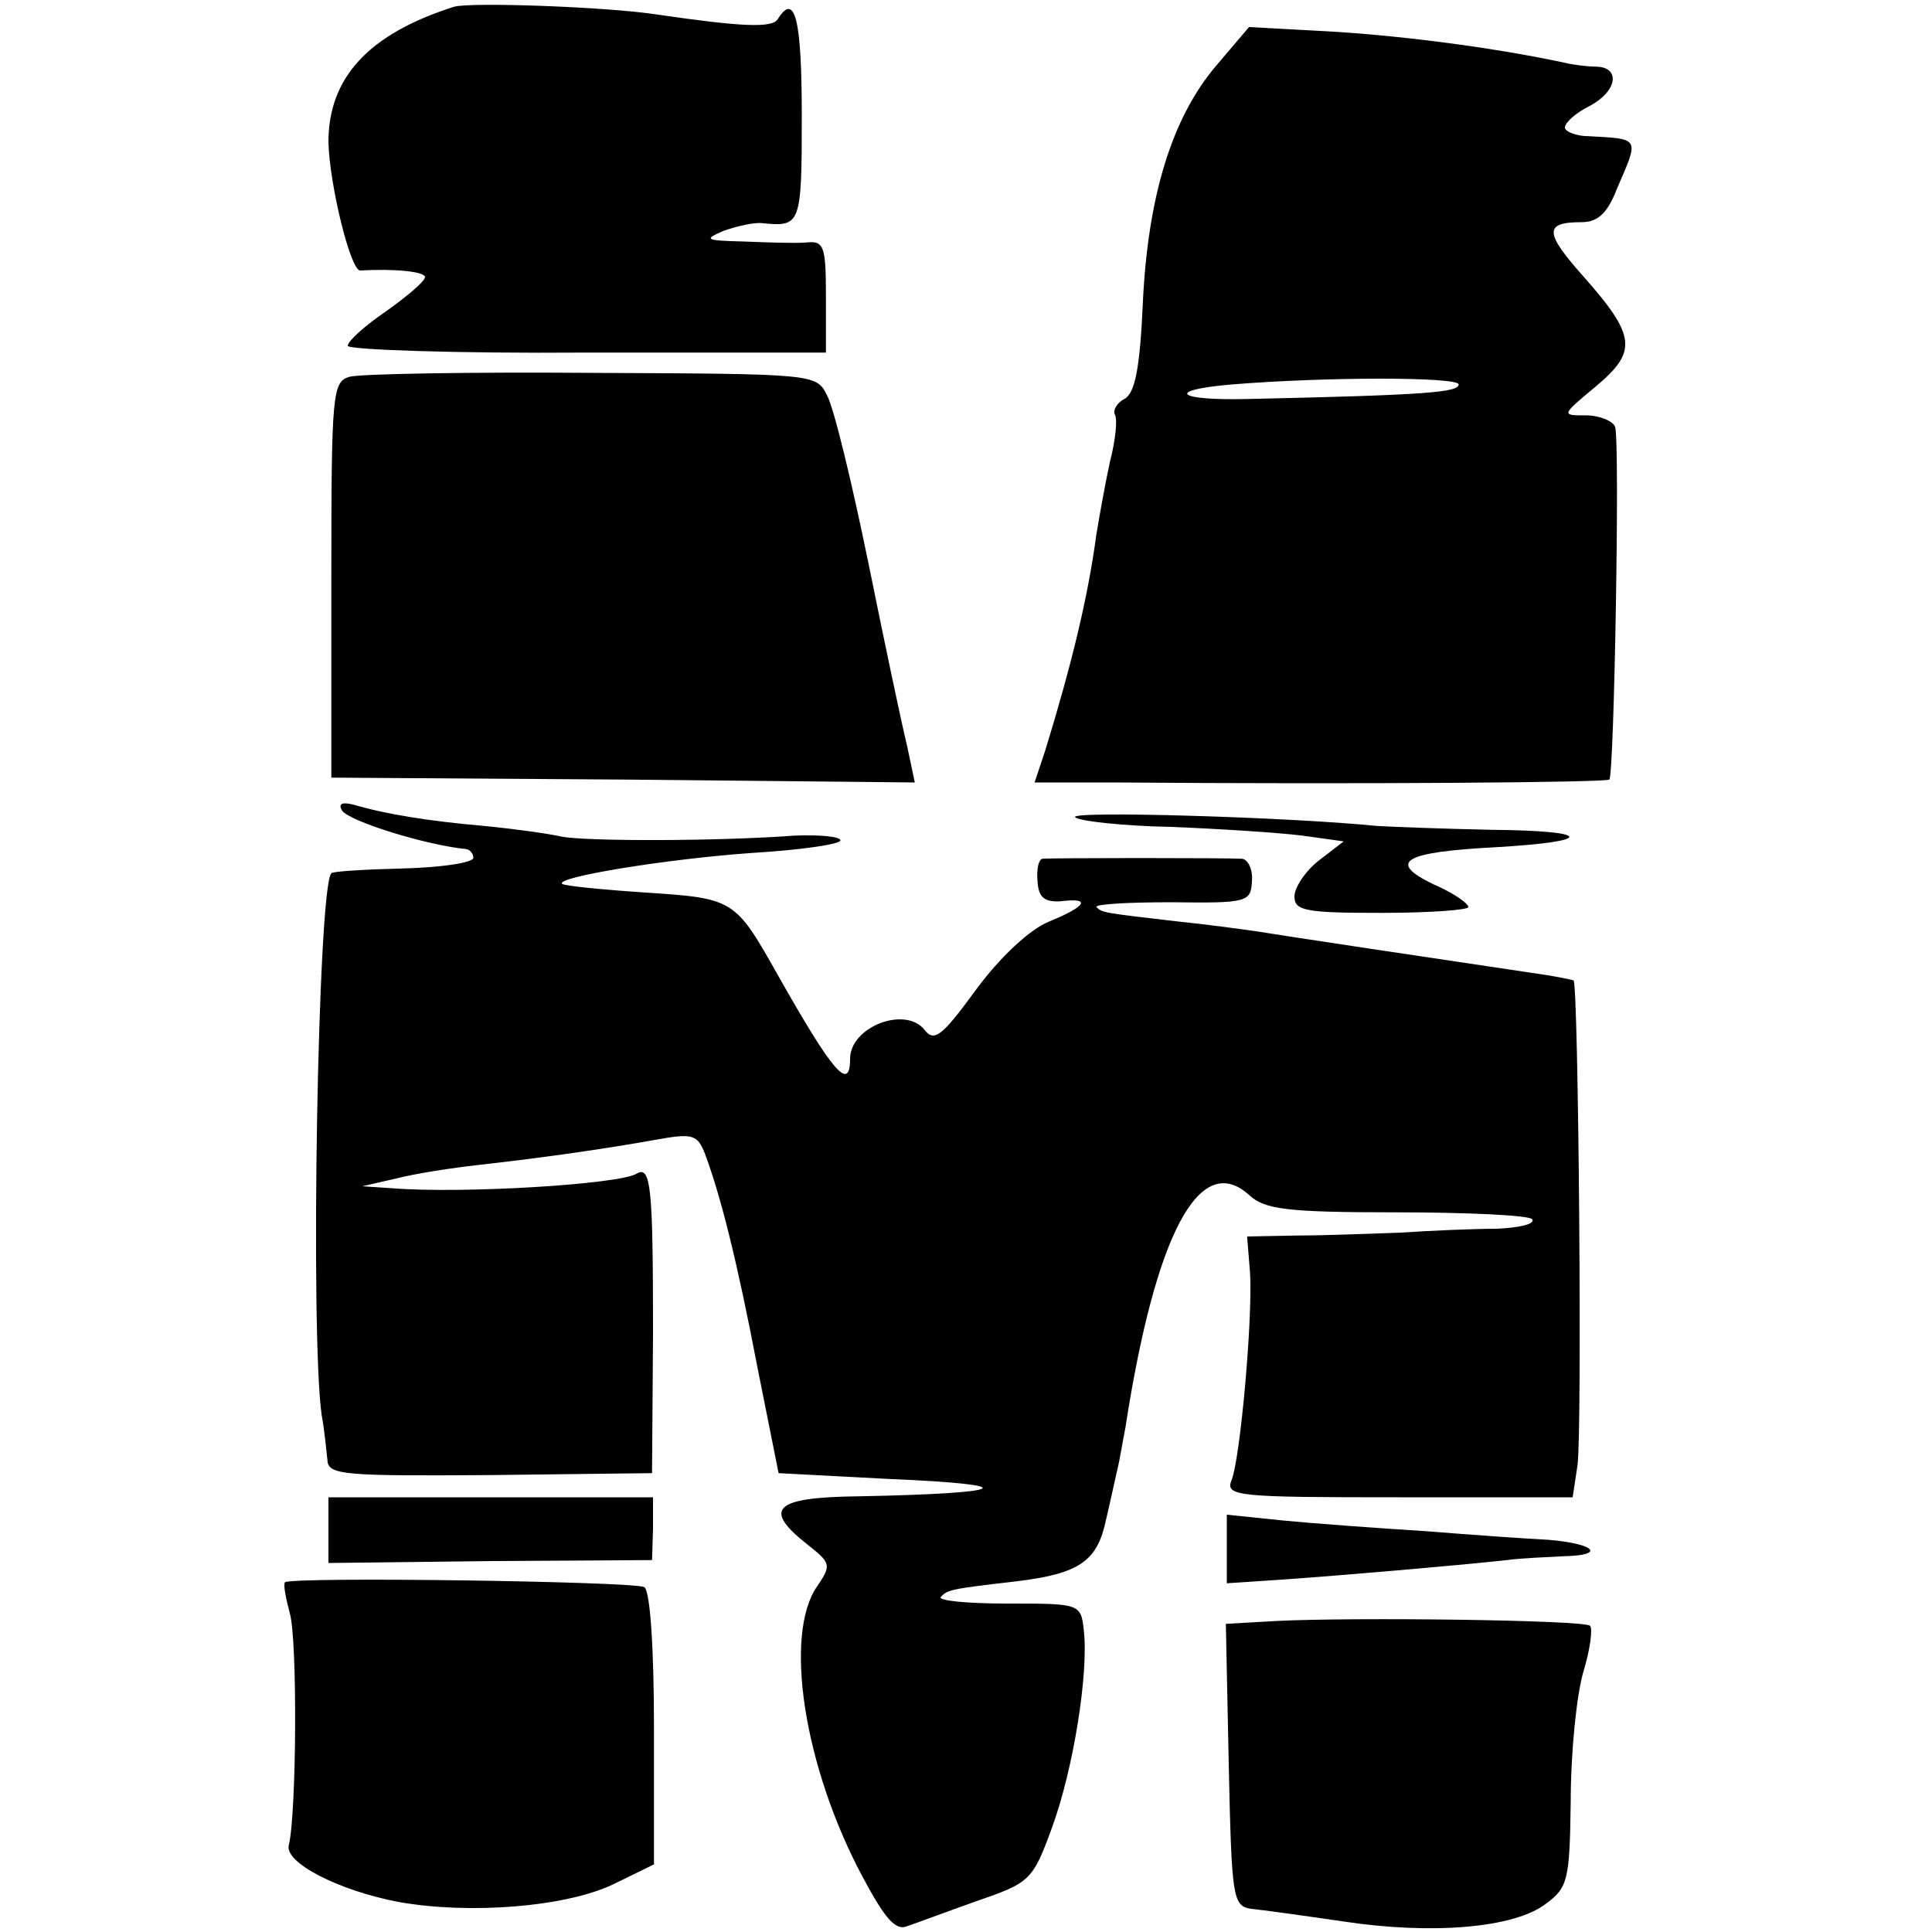 <?xml version="1.0" standalone="no"?>
<!DOCTYPE svg PUBLIC "-//W3C//DTD SVG 20010904//EN"
 "http://www.w3.org/TR/2001/REC-SVG-20010904/DTD/svg10.dtd">
<svg version="1.0" xmlns="http://www.w3.org/2000/svg"
 width="200pt" height="200pt" viewBox="0 0 200 200"
 preserveAspectRatio="xMidYMid meet">
<g transform="translate(0,200) scale(0.1,-0.1)"
fill="#000000" stroke="none">
<path d="M470 1993 c-88 -28 -130 -73 -130 -140 1 -44 23 -134 33 -133 35 2
67 -1 67 -7 -1 -5 -19 -20 -40 -35 -22 -15 -40 -31 -40 -36 0 -4 111 -8 247
-7 l248 0 0 58 c0 52 -2 58 -20 56 -11 -1 -40 0 -65 1 -40 1 -42 2 -21 11 14
5 32 9 40 8 40 -4 41 -2 41 111 0 100 -7 129 -25 100 -6 -9 -36 -8 -125 5 -52
8 -193 13 -210 8z"/>
<path d="M1259 1932 c-46 -54 -71 -136 -76 -247 -3 -66 -8 -92 -19 -98 -8 -4
-12 -12 -10 -16 3 -4 1 -26 -5 -49 -5 -23 -11 -57 -14 -75 -9 -67 -26 -136
-53 -224 l-11 -33 82 0 c258 -2 510 0 513 3 5 5 11 350 6 365 -2 6 -16 12 -30
12 -26 0 -26 0 10 30 43 36 42 52 -13 114 -40 45 -41 56 -2 56 17 0 27 9 37
35 23 53 24 51 -29 54 -14 0 -25 5 -25 9 0 5 11 15 25 22 29 15 33 40 8 41
-10 0 -25 2 -33 4 -70 15 -160 27 -236 32 l-91 5 -34 -40z m251 -330 c0 -8
-32 -11 -217 -15 -75 -2 -88 9 -18 15 97 8 235 8 235 0z"/>
<path d="M362 1610 c-18 -5 -19 -17 -19 -210 l0 -205 302 -2 302 -3 -8 38 c-5
20 -23 105 -40 189 -17 83 -36 162 -43 174 -11 22 -13 22 -243 23 -127 1 -240
-1 -251 -4z"/>
<path d="M354 1161 c7 -11 87 -36 129 -40 4 -1 7 -5 7 -9 0 -5 -33 -10 -72
-11 -40 -1 -74 -3 -75 -5 -14 -14 -22 -476 -10 -561 3 -16 5 -38 6 -47 1 -15
18 -16 168 -15 l168 2 1 145 c0 150 -2 174 -17 165 -18 -11 -180 -21 -254 -15
l-30 2 35 8 c19 5 58 11 85 14 71 8 133 17 183 26 39 7 44 6 52 -15 16 -43 33
-110 54 -220 l22 -110 114 -6 c142 -6 126 -15 -32 -18 -87 -1 -99 -13 -52 -50
24 -19 25 -21 10 -43 -35 -50 -14 -187 47 -301 23 -43 34 -56 46 -51 9 3 41
15 72 26 55 19 58 21 78 76 22 60 38 159 33 204 -3 28 -4 28 -79 28 -42 0 -73
3 -69 7 7 7 8 8 78 16 66 8 84 21 93 64 5 21 10 45 12 53 2 8 5 27 8 42 31
201 77 287 128 241 16 -15 39 -18 152 -18 73 0 137 -3 141 -7 4 -5 -13 -9 -37
-10 -24 0 -69 -2 -99 -4 -30 -1 -78 -3 -107 -3 l-52 -1 3 -37 c3 -47 -10 -192
-19 -215 -7 -17 5 -18 173 -18 l180 0 5 33 c5 35 1 496 -4 502 -2 1 -22 5 -44
8 -88 13 -261 39 -285 43 -14 2 -50 7 -80 10 -77 9 -79 9 -85 15 -2 3 32 5 78
5 78 -1 82 0 83 22 1 12 -4 22 -10 23 -14 1 -199 1 -207 0 -4 -1 -6 -11 -5
-23 1 -17 7 -22 24 -21 32 4 27 -5 -12 -21 -20 -8 -51 -37 -76 -71 -35 -48
-43 -54 -53 -41 -20 25 -77 3 -77 -30 0 -35 -18 -14 -75 87 -44 78 -45 79
-136 85 -46 3 -85 7 -87 9 -8 7 110 26 196 32 50 3 92 9 92 13 0 4 -21 6 -47
5 -81 -6 -217 -6 -242 -1 -13 3 -49 8 -80 11 -57 5 -101 12 -135 22 -12 3 -16
1 -12 -6z"/>
<path d="M1113 1154 c4 -4 49 -9 99 -10 51 -2 112 -6 136 -9 l43 -6 -26 -20
c-14 -11 -25 -28 -25 -37 0 -15 12 -17 90 -17 50 0 90 3 90 6 0 4 -16 15 -37
24 -47 23 -30 33 66 38 103 6 100 17 -5 18 -49 1 -102 3 -119 4 -88 9 -319 16
-312 9z"/>
<path d="M340 416 l0 -34 168 2 167 1 1 33 0 32 -168 0 -168 0 0 -34z"/>
<path d="M1270 396 l0 -35 60 4 c57 4 174 14 230 20 14 2 40 3 59 4 44 1 32
13 -16 17 -21 1 -78 5 -128 9 -49 3 -116 8 -147 11 l-58 6 0 -36z"/>
<path d="M295 362 c-2 -2 1 -17 5 -32 8 -27 7 -207 -1 -240 -5 -18 51 -47 114
-59 74 -13 172 -5 221 18 l43 21 0 141 c0 84 -4 142 -10 146 -11 6 -366 11
-372 5z"/>
<path d="M1322 322 l-53 -3 3 -146 c3 -137 4 -146 23 -149 11 -1 54 -7 95 -13
92 -14 177 -7 210 18 23 17 25 24 26 107 0 49 6 109 13 133 7 23 10 45 7 48
-6 6 -245 9 -324 5z"/>
</g>
</svg>
